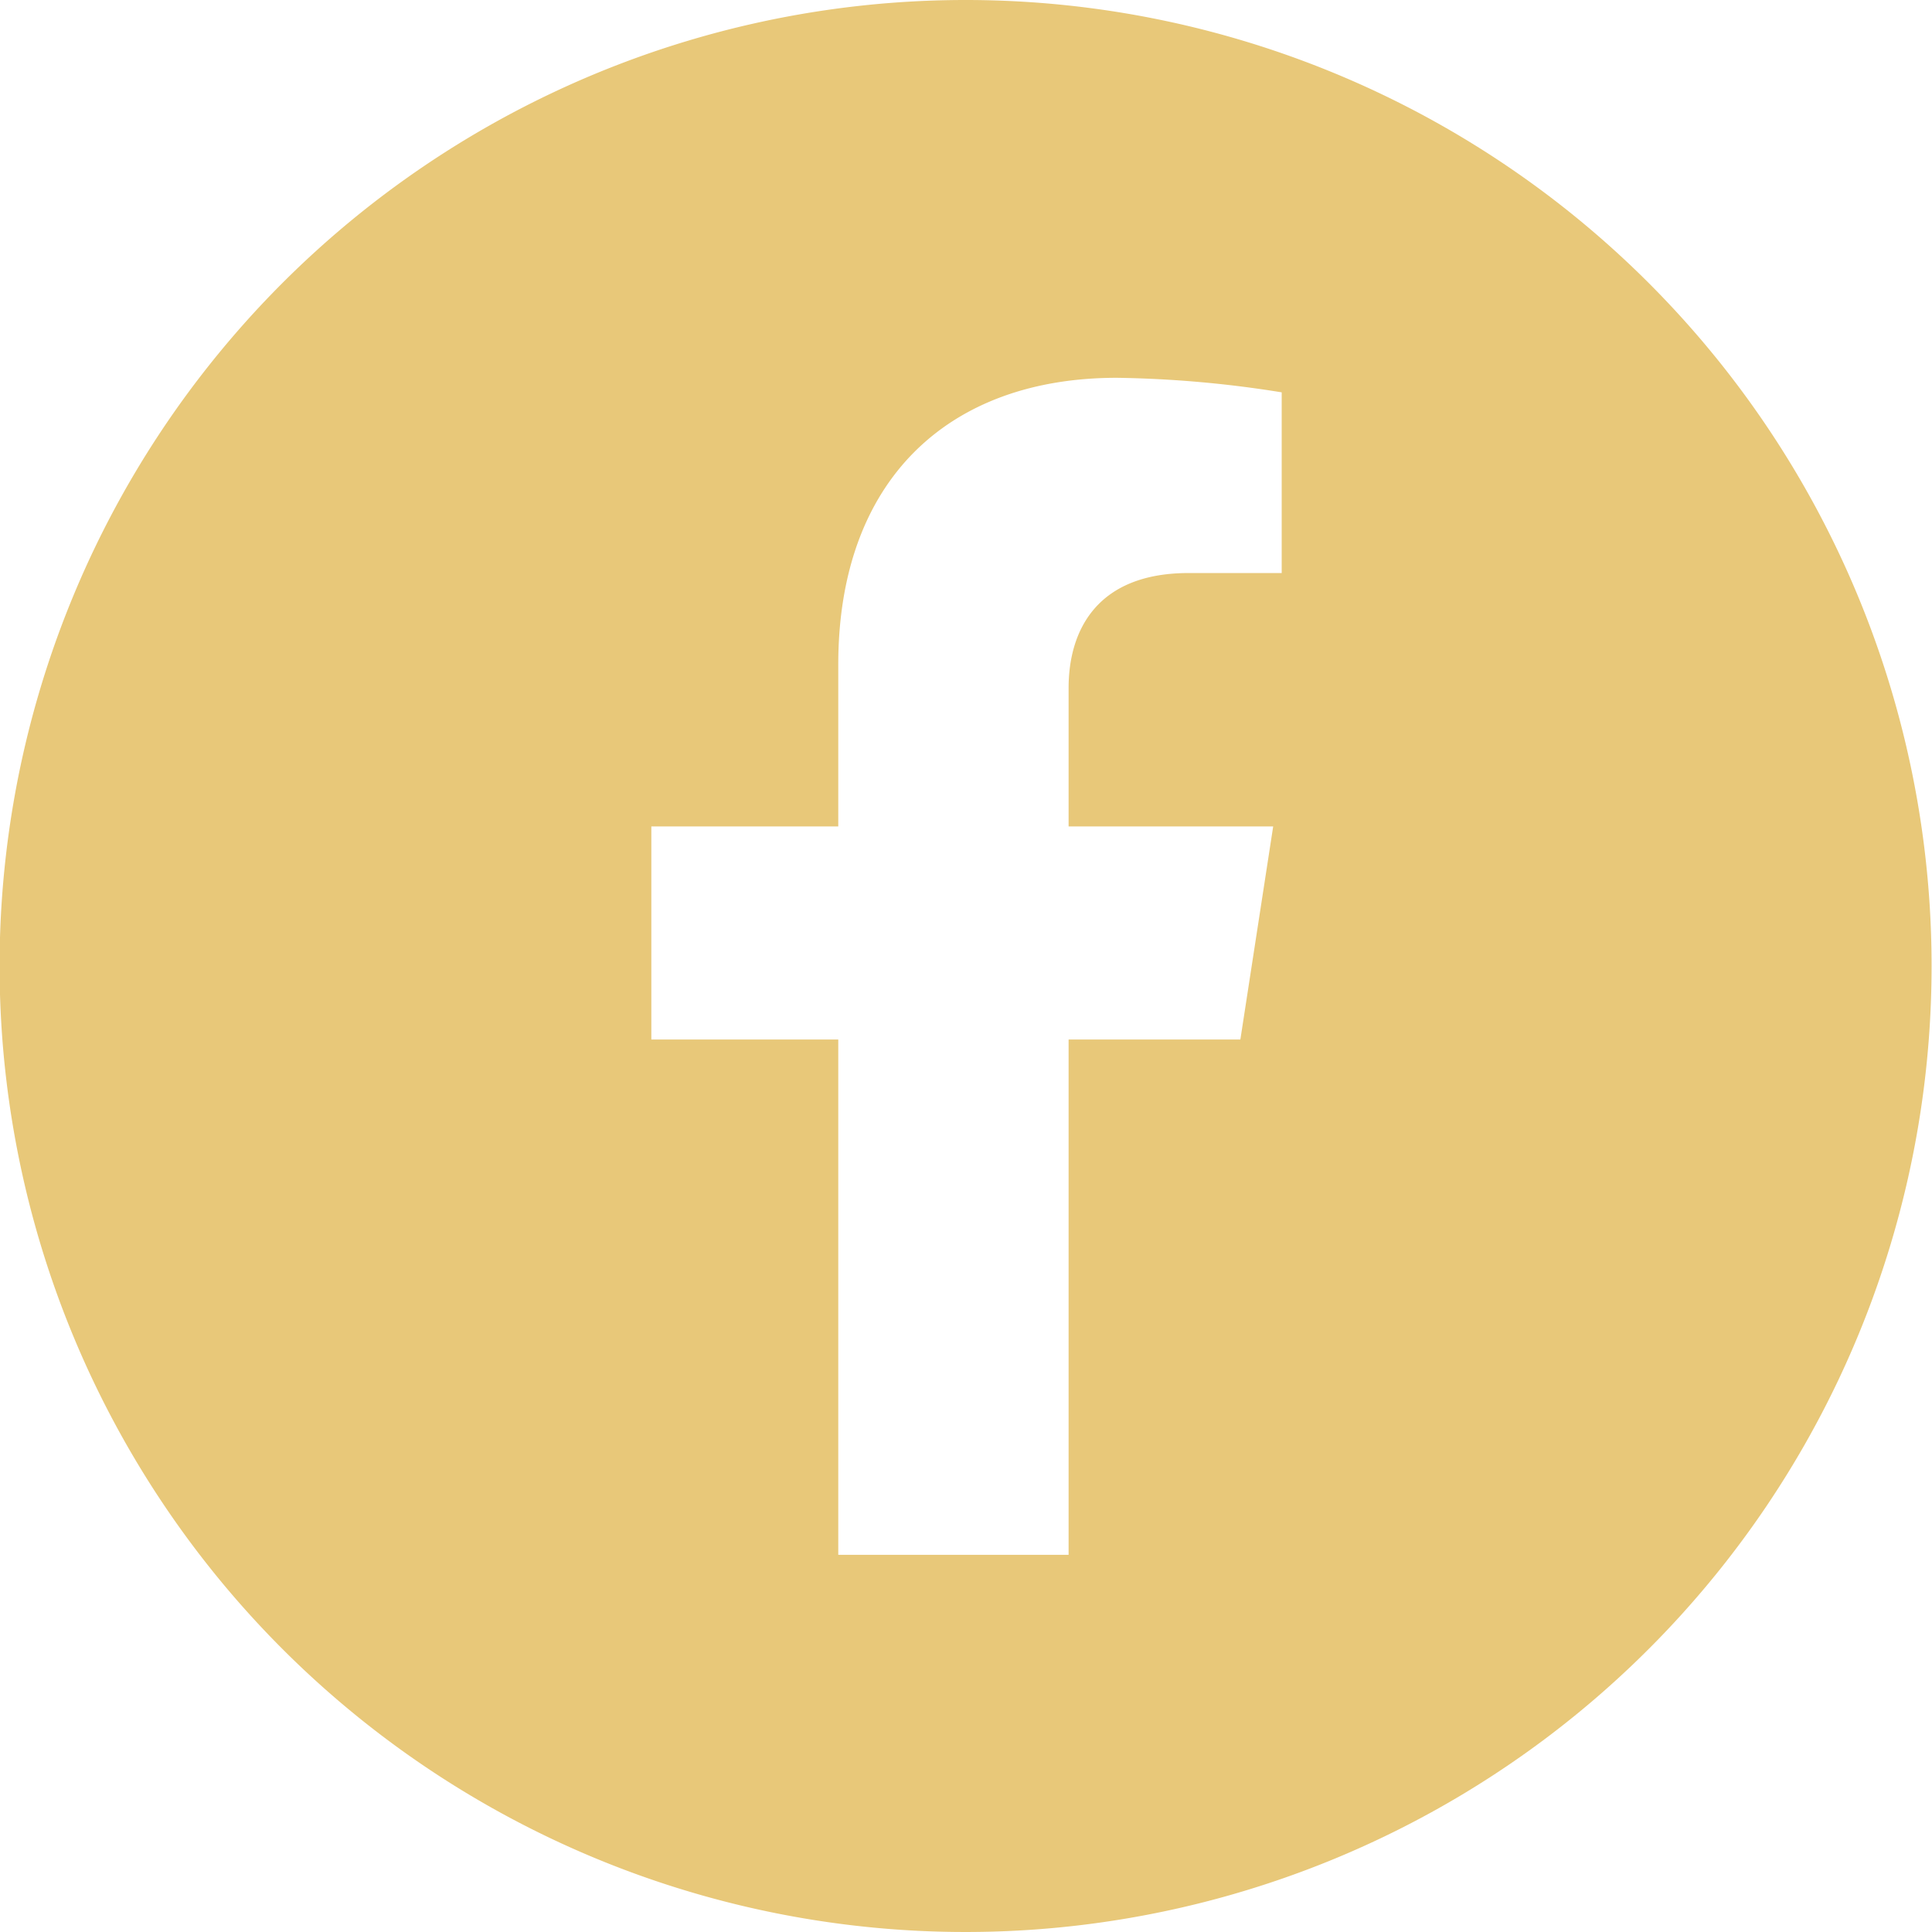 <svg xmlns="http://www.w3.org/2000/svg" viewBox="0 0 93.02 93.02"><defs><style>.cls-1{fill:#e8c879;}</style></defs><g id="Warstwa_2" data-name="Warstwa 2"><g id="Warstwa_1-2" data-name="Warstwa 1"><path class="cls-1" d="M46.53,0A46.51,46.51,0,1,0,93,46.53v0A46.51,46.51,0,0,0,46.53,0ZM61.71,27.59H57.23c-4.4,0-5.78,2.74-5.78,5.54v6.66H61.3L59.72,50.05H51.45V74.86H40.36V50.05h-9V39.79h9V32c0-8.89,5.3-13.81,13.41-13.81a54.22,54.22,0,0,1,7.94.7Z"/></g></g></svg>